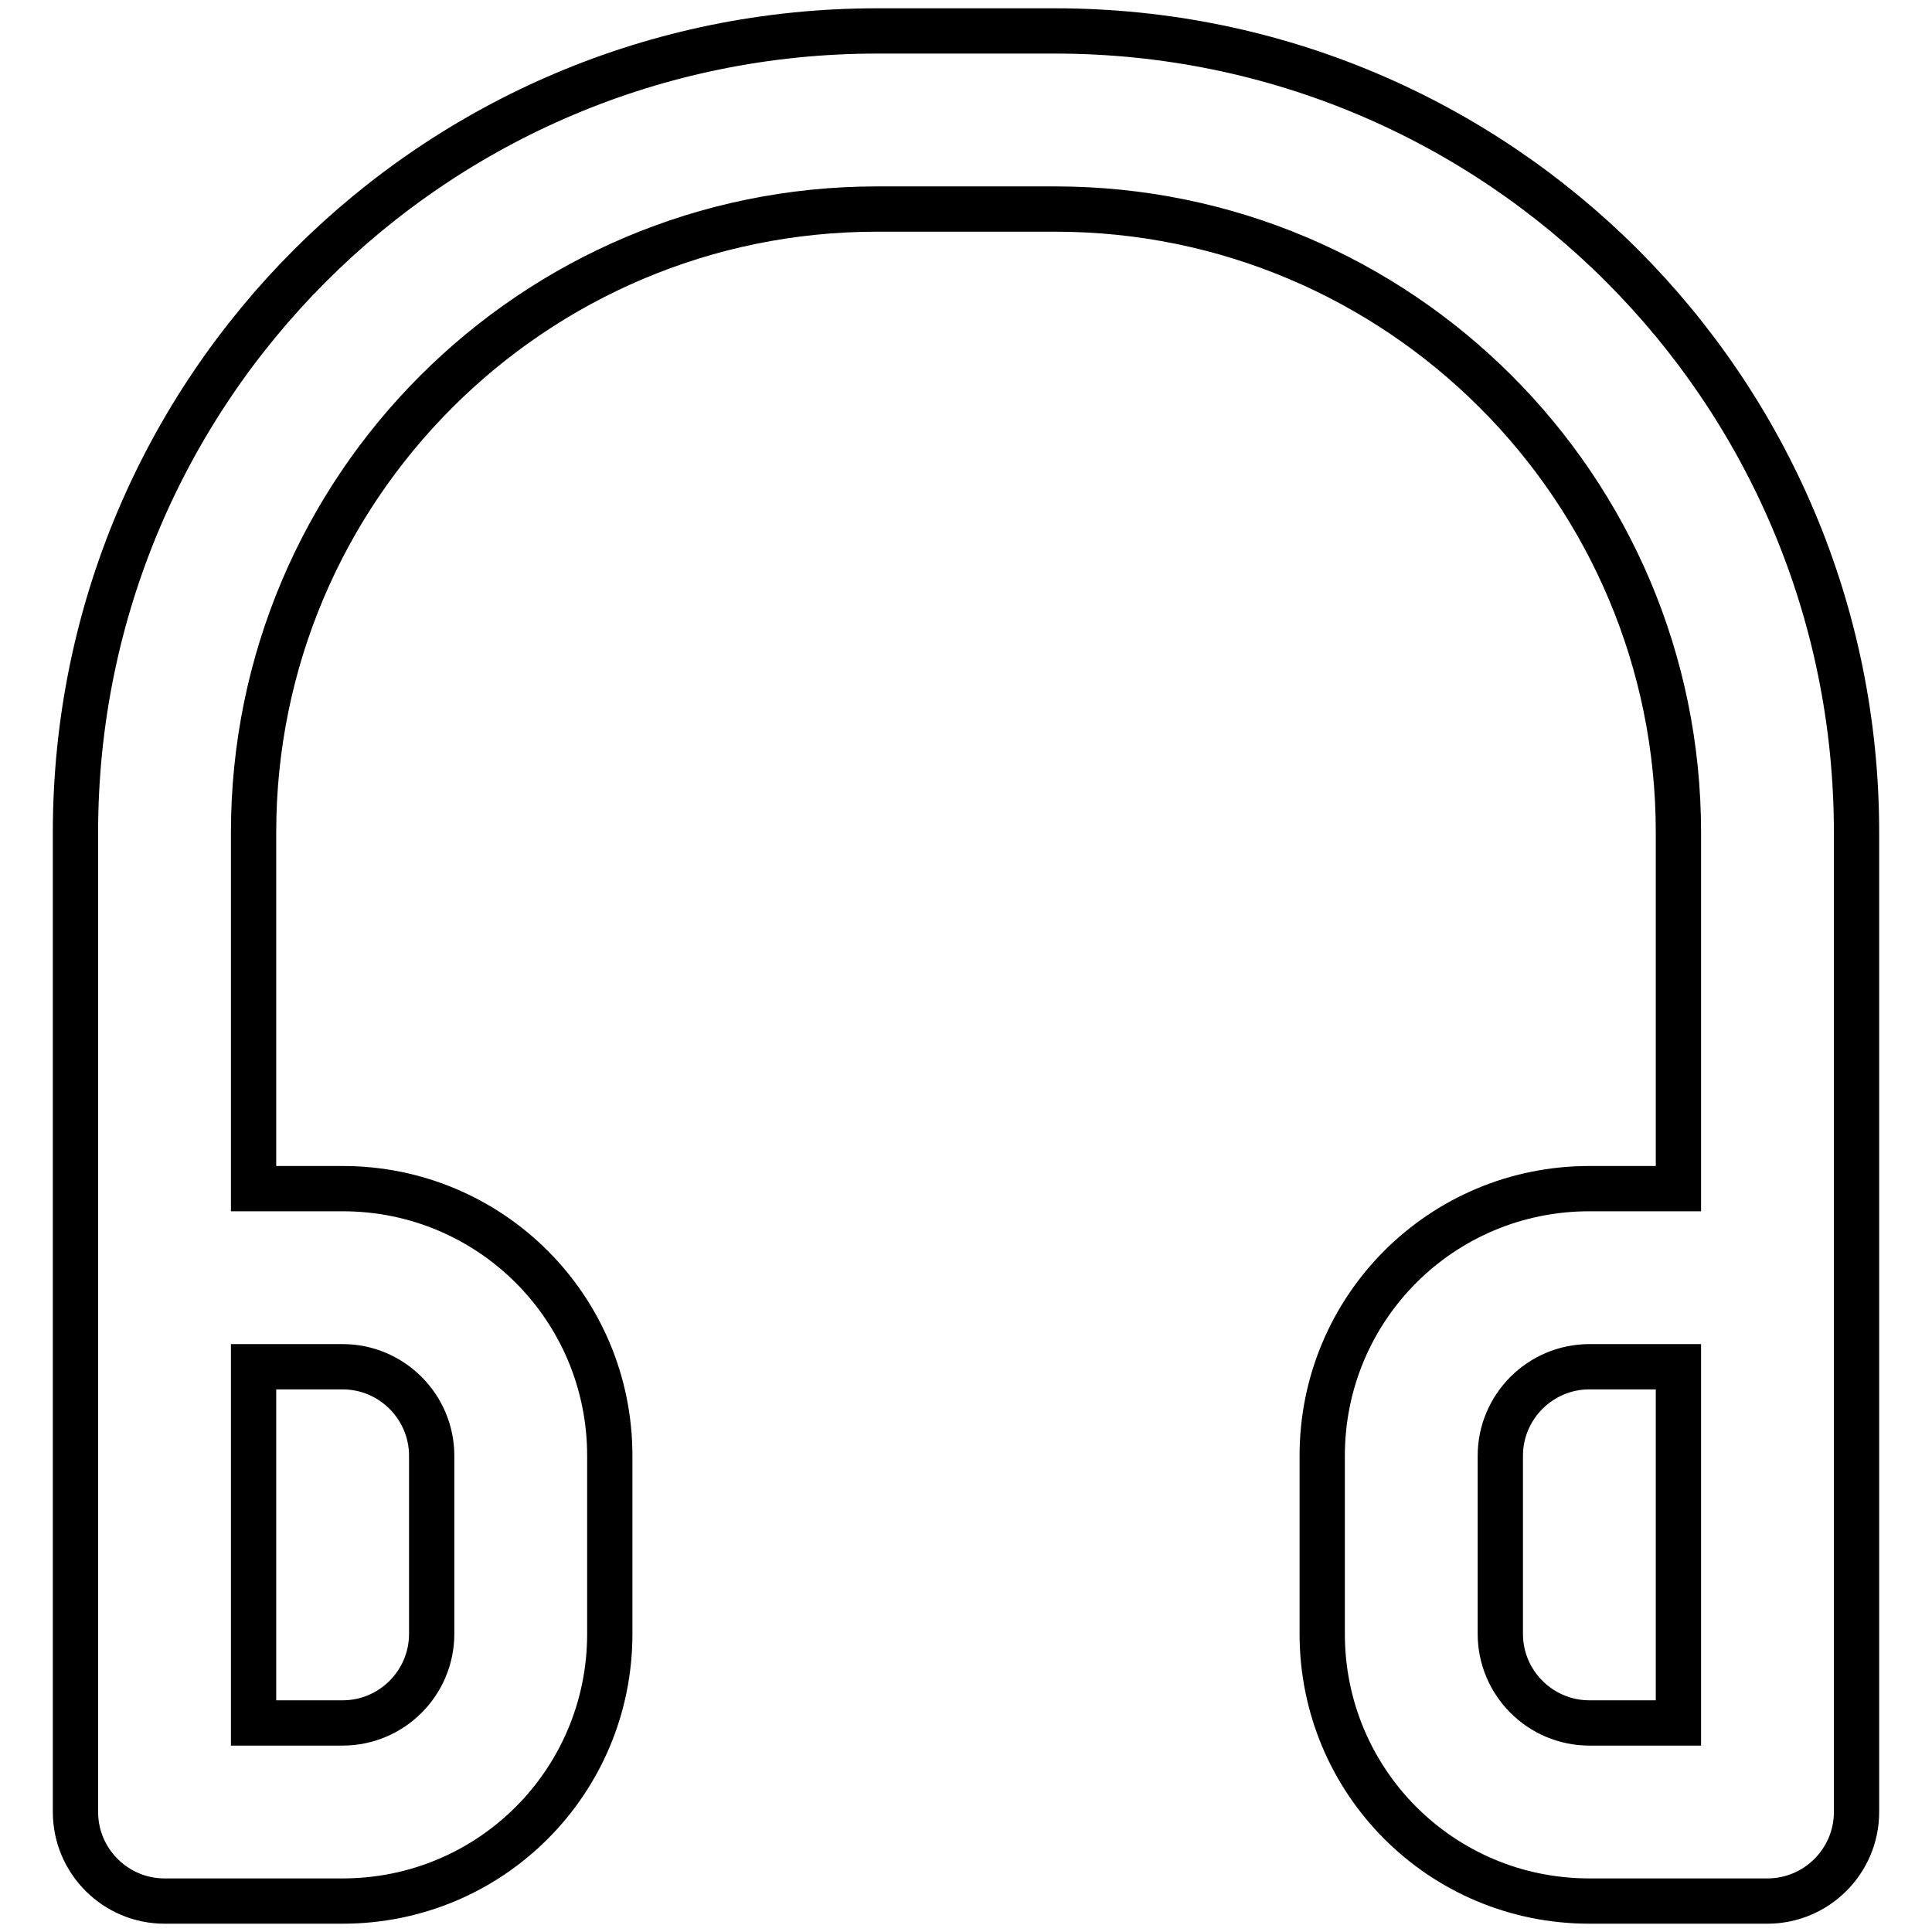 <?xml version="1.0" encoding="utf-8"?>
<!-- Svg Vector Icons : http://www.onlinewebfonts.com/icon -->
<!DOCTYPE svg PUBLIC "-//W3C//DTD SVG 1.1//EN" "http://www.w3.org/Graphics/SVG/1.1/DTD/svg11.dtd">
<svg version="1.1" xmlns="http://www.w3.org/2000/svg" xmlns:xlink="http://www.w3.org/1999/xlink" x="0px" y="0px" viewBox="0 0 256 256" enable-background="new 0 0 256 256" xml:space="preserve">
<g> <path stroke-width="6" fill-opacity="0" stroke="#000000"  d="M21.8,251.9c-6.5,0-11.8-5.3-11.8-11.8l0,0V110.3C10,51.6,57.5,4.1,116.2,4.1h23.6 C198.5,4.1,246,51.6,246,110.3v129.8c0,6.5-5.3,11.8-11.8,11.8l0,0h-23.6c-19.6,0-35.4-15.8-35.4-35.4v-23.6 c0-19.6,15.8-35.4,35.4-35.4h11.8v-47.2c0-45.6-37-82.6-82.6-82.6l0,0h-23.6c-45.6,0-82.6,37-82.6,82.6l0,0v47.2h11.8 c19.6,0,35.4,15.8,35.4,35.4v23.6c0,19.6-15.8,35.4-35.4,35.4H21.8z M33.6,181.1v47.2h11.8c6.5,0,11.8-5.3,11.8-11.8l0,0v-23.6 c0-6.5-5.3-11.8-11.8-11.8l0,0H33.6z M222.4,181.1h-11.8c-6.5,0-11.8,5.3-11.8,11.8l0,0v23.6c0,6.5,5.3,11.8,11.8,11.8l0,0h11.8 V181.1z"/></g>
</svg>